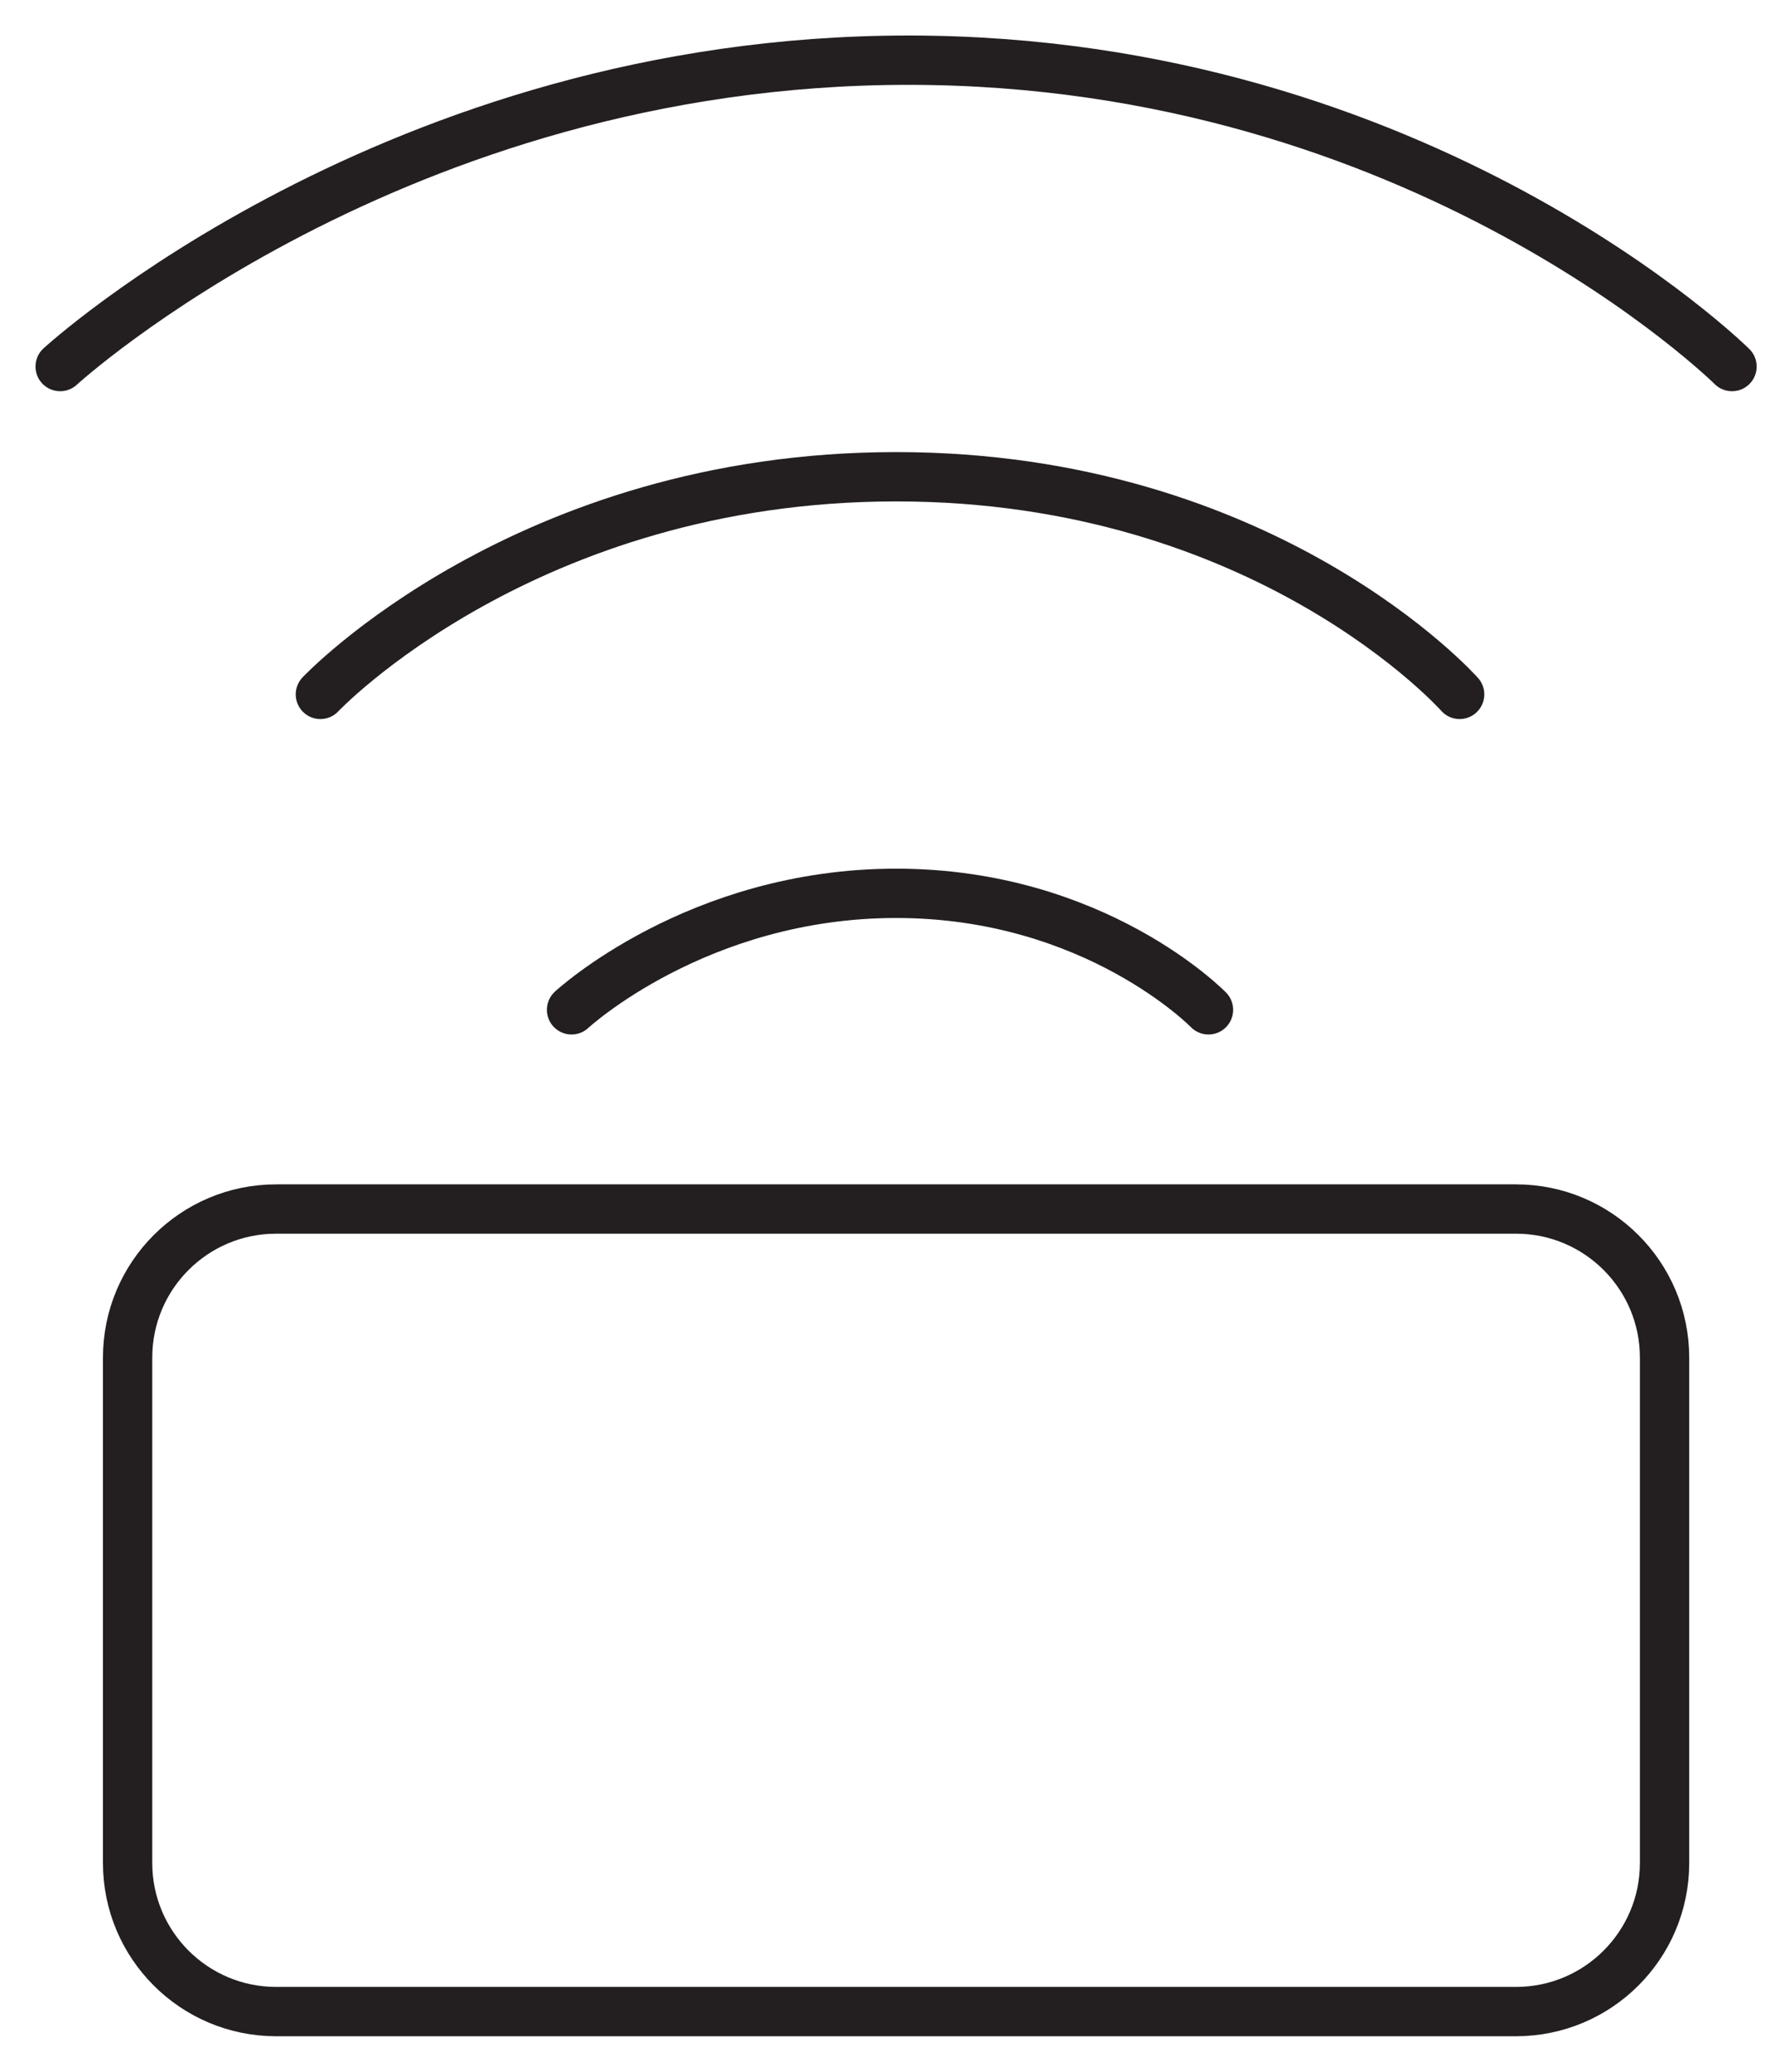 <svg width="36" height="42" viewBox="0 0 36 42" fill="none" xmlns="http://www.w3.org/2000/svg">
<g clip-path="url(#clip0_0_132)">
<path d="M1.22 7.431C1.22 7.431 7.989 1.22 18.422 1.22C28.856 1.22 35.128 7.431 35.128 7.431" stroke="#231F20" stroke-miterlimit="10" stroke-linecap="round"/>
<path d="M6.498 14.077C6.498 14.077 10.659 9.665 18.176 9.665C25.693 9.665 29.604 14.077 29.604 14.077" stroke="#231F20" stroke-miterlimit="10" stroke-linecap="round"/>
<path d="M11.592 20.472C11.592 20.472 14.138 18.11 18.176 18.11C22.214 18.11 24.51 20.472 24.51 20.472" stroke="#231F20" stroke-miterlimit="10" stroke-linecap="round"/>
<path d="M30.747 24.51H5.601C3.937 24.51 2.588 25.859 2.588 27.523V37.767C2.588 39.431 3.937 40.78 5.601 40.78H30.747C32.411 40.78 33.76 39.431 33.76 37.767V27.523C33.76 25.859 32.411 24.51 30.747 24.51Z" stroke="#231F20" stroke-miterlimit="10" stroke-linecap="round"/>
</g>
<defs>
<clipPath id="clip0_0_132">
<rect width="36" height="42" fill="white"/>
</clipPath>
</defs>
</svg>
